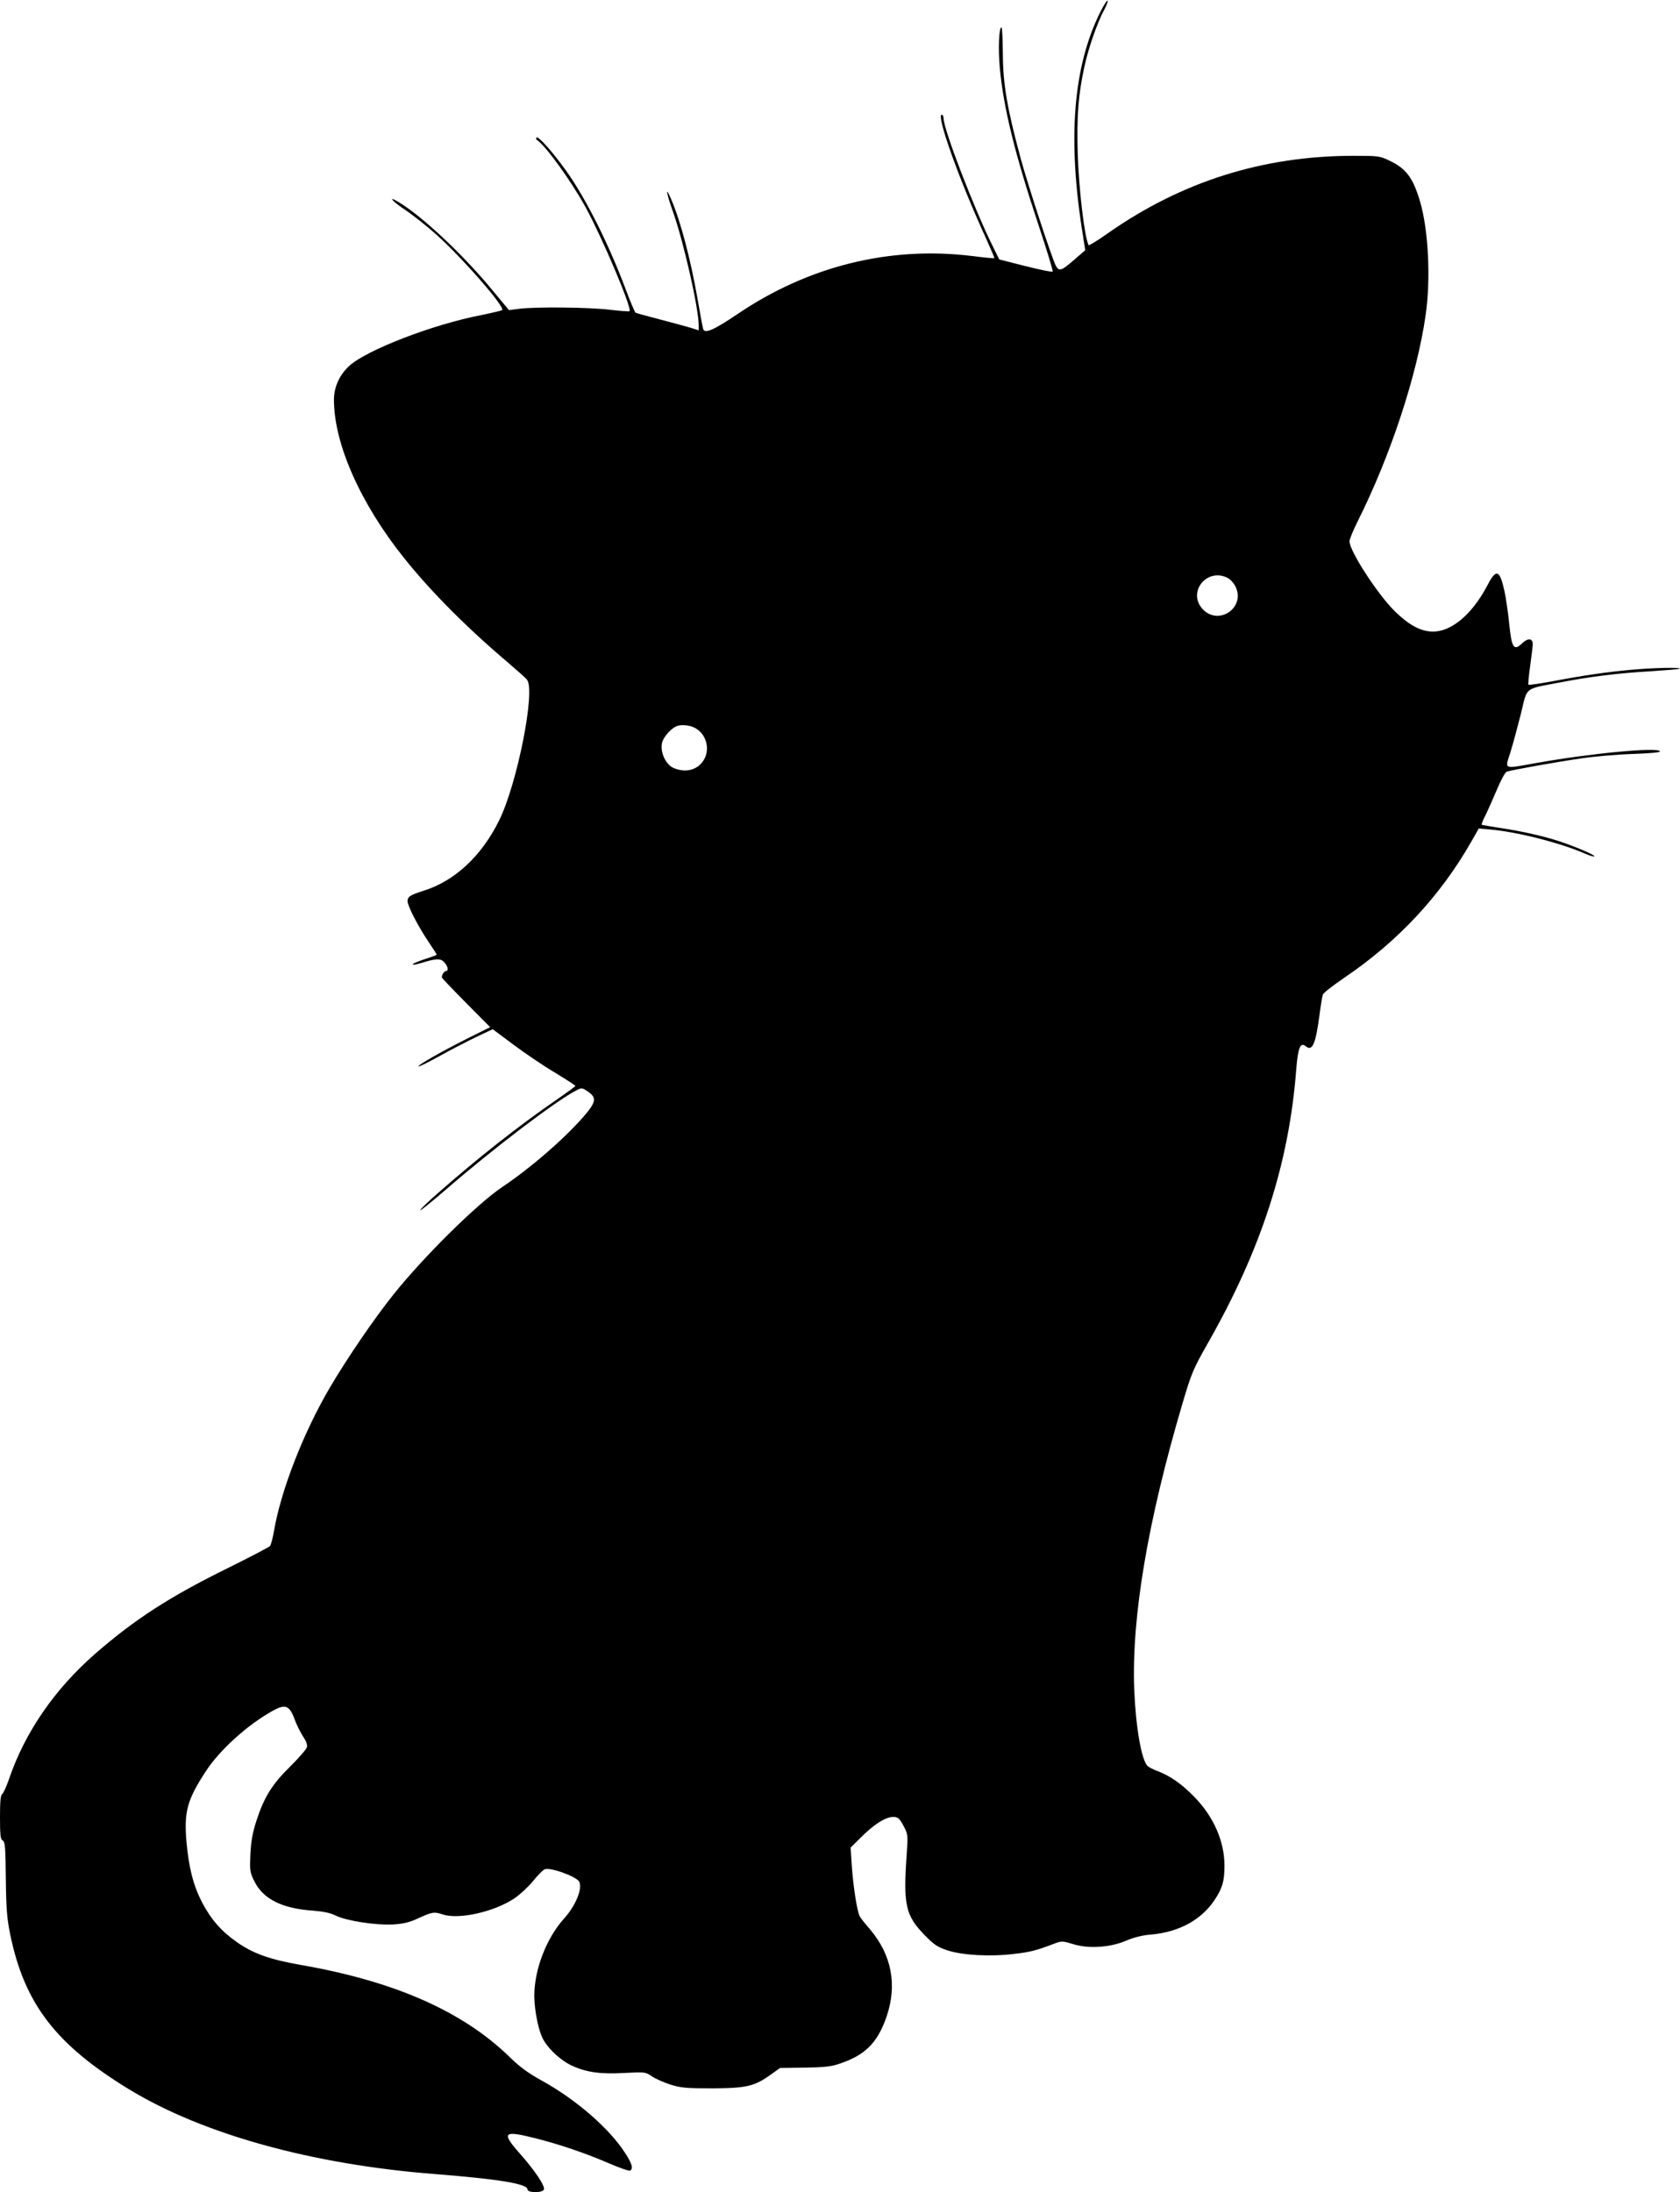  <svg version="1.0" xmlns="http://www.w3.org/2000/svg"
 width="981pt" height="1280pt" viewBox="0 0 981 1280"
 preserveAspectRatio="xMidYMid meet"><g transform="translate(0,1280) scale(0.1,-0.1)"
fill="#000000" stroke="none">
<path d="M6427 12734 c-162 -323 -195 -748 -103 -1312 l13 -83 -61 -53 c-79
-69 -92 -73 -111 -37 -24 47 -161 465 -205 626 -78 288 -103 431 -104 607 -1
87 -4 158 -8 158 -15 0 -20 -123 -10 -235 22 -238 89 -507 229 -928 47 -141
83 -260 80 -263 -3 -4 -75 11 -159 32 l-153 39 -37 75 c-108 217 -288 684
-288 748 0 12 -5 22 -11 22 -34 0 104 -386 260 -725 27 -60 49 -111 47 -113
-2 -1 -60 4 -129 13 -482 59 -956 -58 -1372 -340 -136 -92 -191 -116 -199 -86
-3 9 -17 84 -31 166 -43 245 -100 461 -156 592 -36 84 -29 38 12 -77 62 -177
149 -561 149 -661 l0 -28 -47 15 c-27 8 -108 30 -181 49 -72 19 -136 36 -141
39 -4 3 -30 63 -56 133 -101 270 -236 538 -350 697 -78 109 -162 203 -172 193
-4 -5 -3 -11 3 -15 51 -33 202 -243 284 -393 99 -182 272 -591 256 -606 -2 -3
-53 1 -113 8 -119 15 -433 18 -530 6 l-61 -8 -98 118 c-172 209 -412 433 -548
514 -66 39 -36 4 42 -48 42 -28 123 -92 179 -142 151 -135 405 -425 385 -442
-4 -3 -59 -16 -122 -29 -281 -54 -667 -203 -770 -296 -57 -52 -90 -124 -90
-198 0 -257 154 -605 409 -924 156 -195 362 -403 606 -610 55 -47 106 -92 112
-101 52 -62 -58 -614 -164 -825 -103 -207 -258 -350 -438 -407 -82 -26 -95
-35 -95 -62 0 -27 60 -144 121 -235 27 -40 49 -74 49 -77 0 -2 -32 -14 -70
-26 -39 -13 -70 -26 -70 -30 0 -5 21 -1 48 7 83 26 111 28 131 10 24 -22 34
-56 16 -56 -11 0 -25 -21 -25 -38 0 -3 63 -69 141 -148 l141 -142 -134 -67
c-164 -83 -291 -156 -284 -162 3 -3 58 24 124 61 65 36 162 86 214 111 l95 45
125 -93 c68 -51 176 -124 241 -162 64 -39 116 -73 117 -76 0 -3 -48 -38 -106
-78 -229 -158 -461 -341 -692 -544 -62 -54 -111 -101 -108 -104 3 -3 69 51
148 119 274 238 647 522 764 581 30 16 34 15 65 -6 56 -37 51 -63 -29 -154
-116 -131 -307 -296 -467 -403 -148 -99 -461 -408 -638 -630 -113 -141 -273
-376 -371 -543 -154 -262 -286 -601 -326 -837 -7 -41 -18 -81 -23 -88 -5 -6
-114 -63 -241 -126 -344 -169 -548 -301 -780 -503 -236 -206 -409 -457 -502
-728 -15 -44 -33 -85 -41 -91 -10 -8 -13 -44 -13 -137 0 -105 3 -128 16 -135
14 -8 16 -39 18 -223 2 -175 7 -234 25 -322 83 -408 267 -647 697 -909 428
-260 1064 -437 1779 -493 378 -30 545 -57 545 -90 0 -21 88 -21 96 -1 8 21
-54 113 -142 212 -108 122 -94 135 91 88 139 -35 290 -86 427 -145 65 -28 122
-48 128 -44 19 12 10 42 -30 103 -92 143 -284 310 -484 421 -80 44 -130 80
-190 139 -275 268 -674 443 -1221 538 -177 31 -277 66 -372 133 -91 64 -151
133 -202 230 -52 100 -78 202 -92 354 -15 178 3 245 113 414 81 124 242 270
389 352 75 42 99 33 129 -48 11 -32 34 -76 49 -100 19 -28 27 -50 23 -64 -3
-12 -47 -62 -97 -112 -105 -103 -152 -177 -198 -318 -22 -69 -31 -118 -35
-194 -4 -96 -3 -106 23 -158 50 -104 163 -160 340 -172 63 -5 103 -13 135 -29
63 -31 234 -57 334 -52 63 4 96 12 148 36 83 38 93 39 142 23 94 -32 300 14
419 93 34 23 83 69 110 102 26 32 56 63 67 68 31 14 185 -41 202 -72 21 -39
-21 -142 -89 -216 -103 -115 -174 -299 -173 -454 1 -88 26 -208 54 -255 34
-59 107 -124 171 -152 83 -37 165 -48 302 -40 120 6 122 6 160 -20 21 -14 70
-36 108 -48 61 -19 91 -22 245 -22 199 1 247 12 343 82 l52 37 140 2 c103 1
155 6 195 19 159 50 233 123 287 279 63 185 30 360 -97 510 -28 32 -55 66 -60
76 -15 28 -38 175 -46 293 l-7 108 70 69 c93 91 170 128 209 102 6 -4 22 -27
34 -52 22 -42 22 -51 14 -165 -20 -289 -6 -350 104 -464 59 -60 76 -71 137
-91 89 -28 246 -37 386 -20 95 11 128 19 243 63 35 13 44 12 100 -5 90 -29
217 -21 311 19 47 20 95 32 145 36 163 14 292 84 371 200 47 71 59 111 59 203
0 141 -63 285 -175 400 -75 77 -141 123 -214 151 -25 9 -52 23 -60 30 -36 36
-69 228 -78 448 -16 420 79 984 282 1670 53 179 62 200 150 355 310 545 472
1047 514 1594 10 127 24 162 55 137 39 -33 58 10 81 182 7 56 16 110 20 120 4
10 60 53 124 97 314 212 561 478 741 793 l45 79 67 -6 c159 -14 413 -79 556
-142 28 -12 52 -19 52 -14 0 9 -113 57 -210 89 -93 30 -219 58 -339 76 -58 9
-107 17 -109 19 -2 2 7 26 21 53 13 26 43 94 67 150 24 58 50 105 59 107 36
11 295 57 426 76 77 12 215 24 307 27 108 4 165 9 161 16 -15 25 -411 -13
-718 -68 -203 -36 -188 -42 -155 63 15 48 42 149 61 224 39 160 16 142 224
182 181 35 342 55 534 66 91 6 167 12 169 15 9 9 -159 5 -278 -6 -146 -13
-277 -32 -457 -66 -79 -15 -145 -24 -148 -22 -3 3 2 53 10 110 8 57 15 114 15
127 0 35 -27 38 -61 6 -49 -47 -62 -29 -76 110 -6 64 -19 152 -28 194 -28 126
-48 133 -99 35 -97 -185 -230 -288 -347 -269 -63 10 -118 43 -192 114 -100 97
-267 354 -267 411 0 12 22 65 49 119 191 382 346 852 396 1204 30 210 16 492
-32 658 -41 140 -81 195 -178 241 -58 28 -65 29 -210 29 -530 0 -1005 -150
-1437 -453 -59 -42 -109 -72 -111 -69 -24 42 -58 332 -64 537 -6 215 3 340 39
505 22 104 75 258 116 333 14 26 23 50 19 53 -3 3 -21 -25 -40 -62z m742
-3309 c16 -8 36 -31 46 -51 59 -125 -103 -232 -195 -128 -87 100 30 241 149
179z m-3102 -881 c60 -38 79 -122 43 -181 -35 -59 -105 -78 -176 -48 -45 19
-79 89 -69 143 7 40 61 98 97 105 33 7 79 -1 105 -19z"/>
</g>
</svg>
